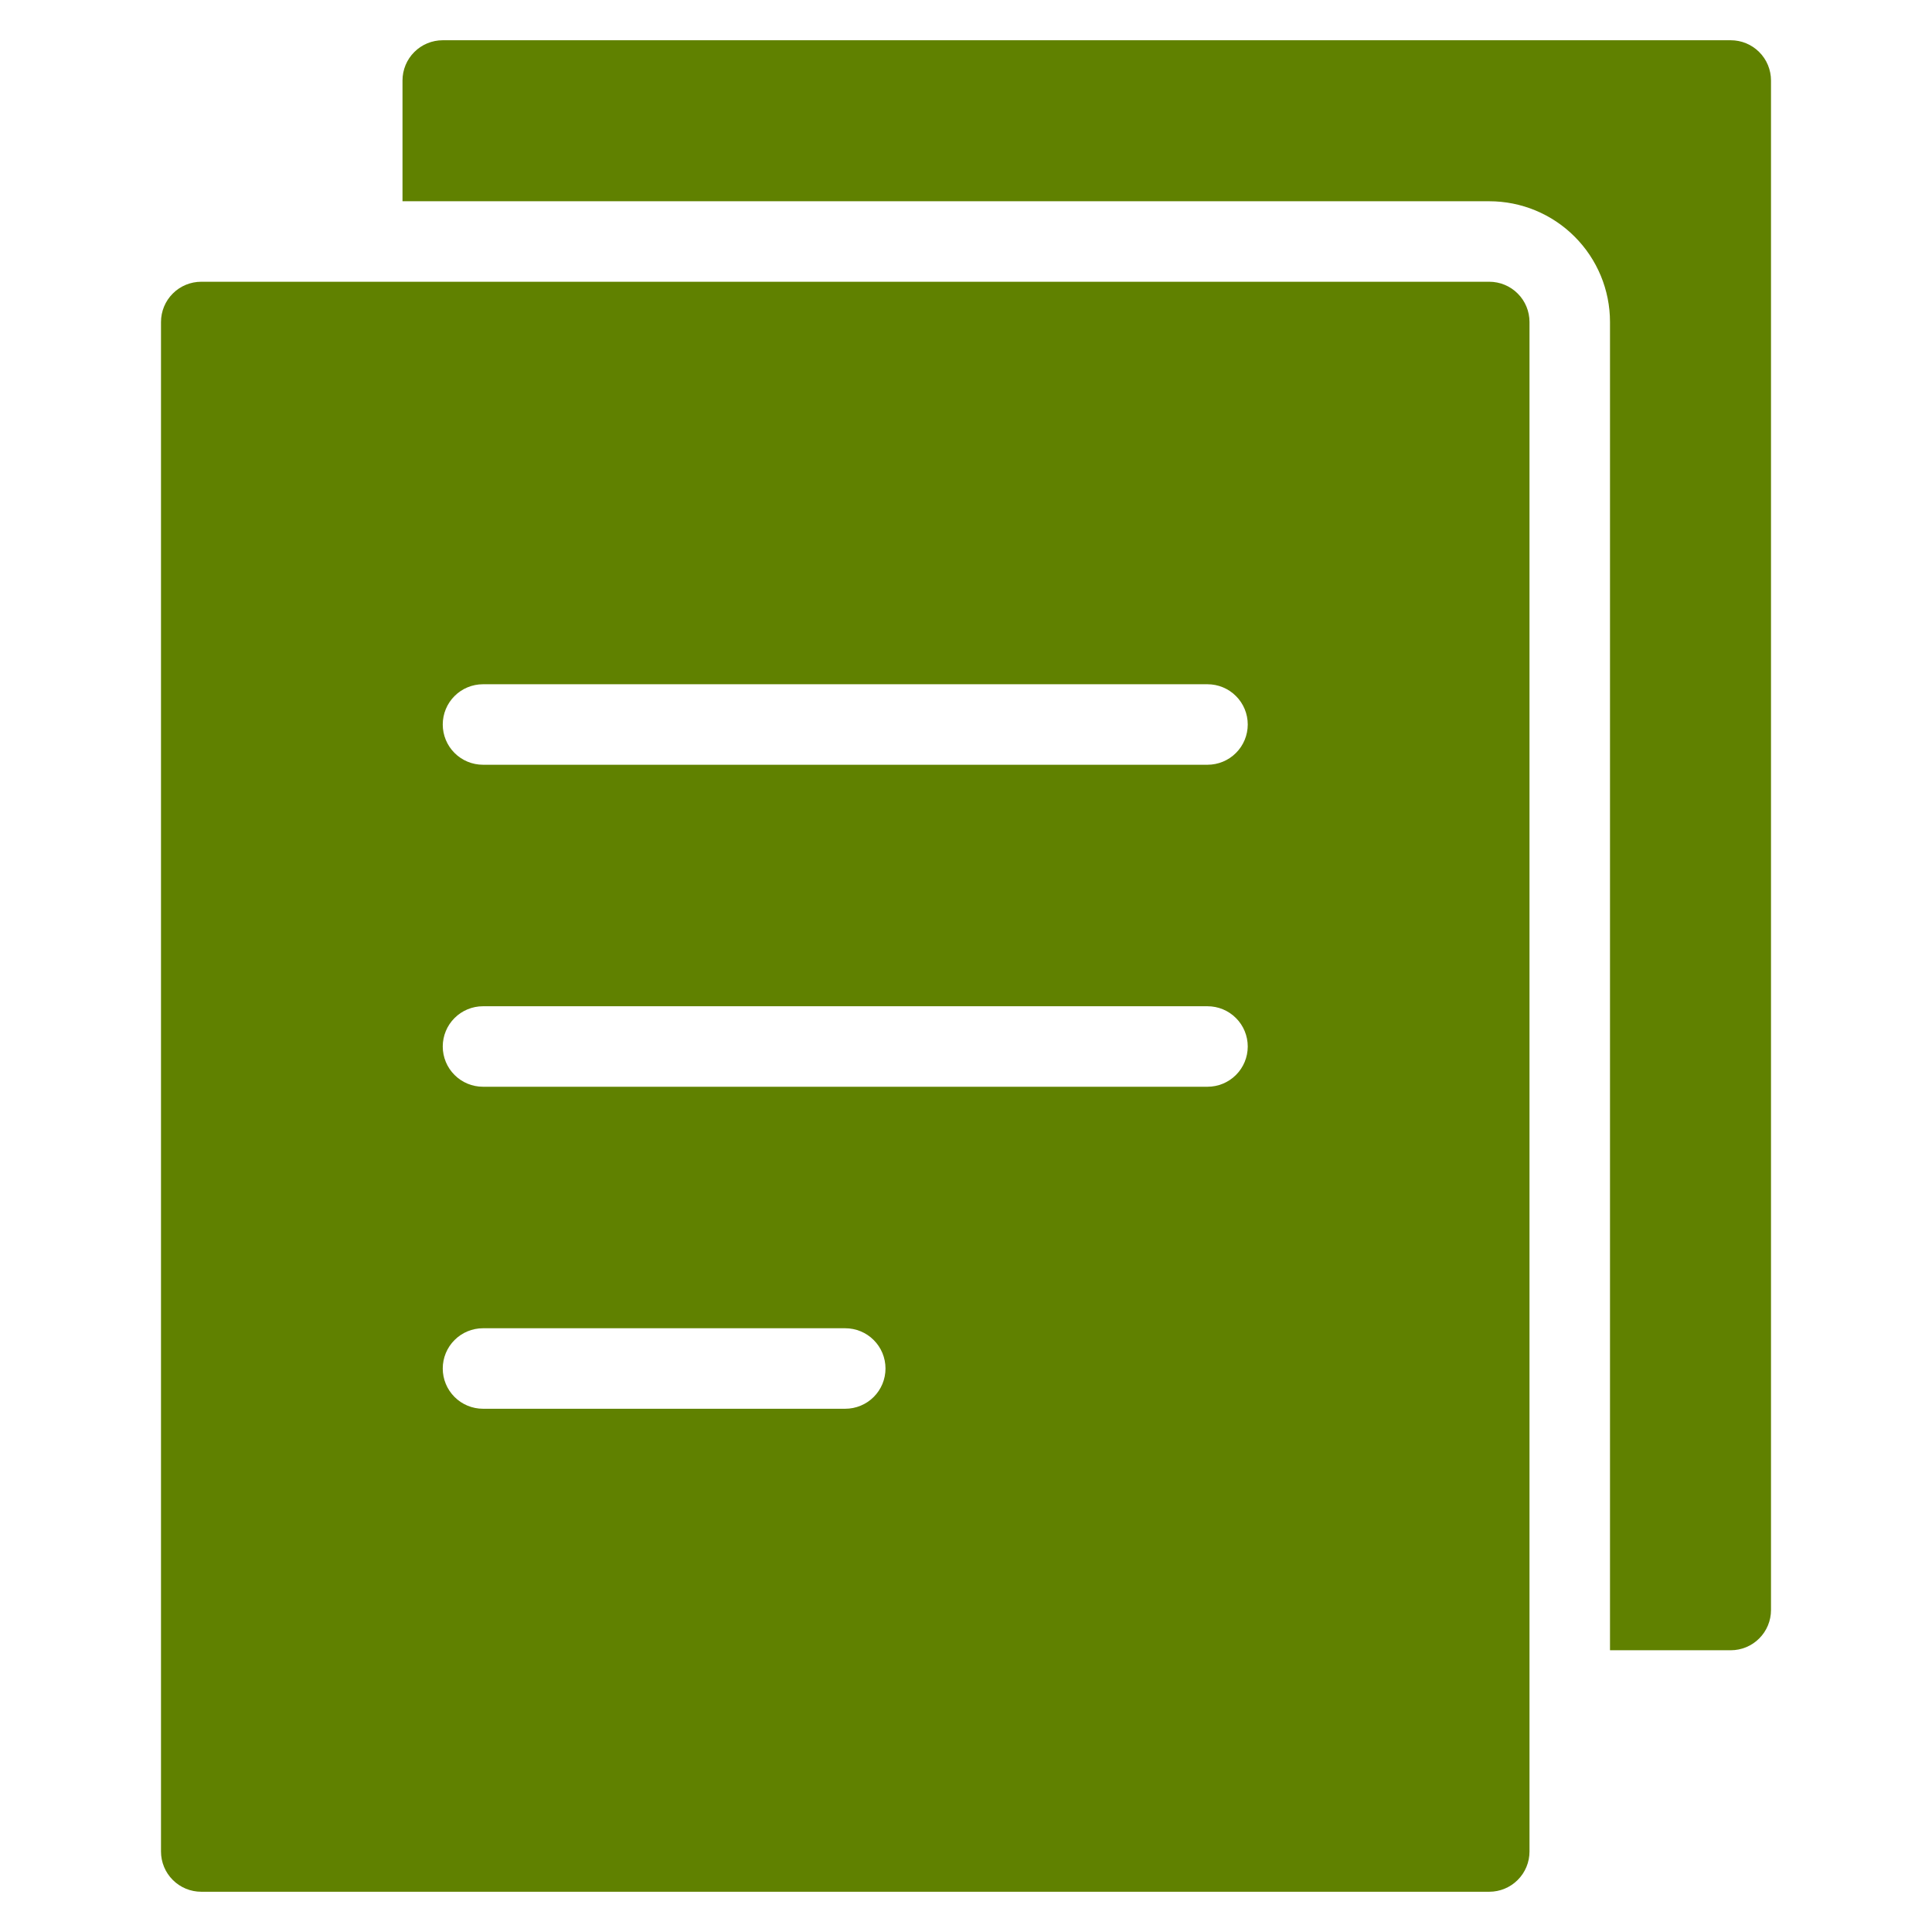 <svg width="48" height="48" viewBox="0 0 48 48" fill="none" xmlns="http://www.w3.org/2000/svg">
<path d="M43 1H11C10.735 1 10.48 1.105 10.293 1.293C10.105 1.48 10 1.735 10 2V5H37C37.796 5 38.559 5.316 39.121 5.879C39.684 6.441 40 7.204 40 8V41H43C43.265 41 43.52 40.895 43.707 40.707C43.895 40.52 44 40.265 44 40V2C44 1.735 43.895 1.48 43.707 1.293C43.52 1.105 43.265 1 43 1Z" fill="#608100"/>
<path d="M37 7H5C4.735 7 4.48 7.105 4.293 7.293C4.105 7.48 4 7.735 4 8V46C4 46.265 4.105 46.52 4.293 46.707C4.48 46.895 4.735 47 5 47H37C37.265 47 37.52 46.895 37.707 46.707C37.895 46.52 38 46.265 38 46V8C38 7.735 37.895 7.48 37.707 7.293C37.52 7.105 37.265 7 37 7ZM21 35H12C11.735 35 11.48 34.895 11.293 34.707C11.105 34.52 11 34.265 11 34C11 33.735 11.105 33.48 11.293 33.293C11.48 33.105 11.735 33 12 33H21C21.265 33 21.52 33.105 21.707 33.293C21.895 33.48 22 33.735 22 34C22 34.265 21.895 34.52 21.707 34.707C21.52 34.895 21.265 35 21 35ZM30 27H12C11.735 27 11.48 26.895 11.293 26.707C11.105 26.52 11 26.265 11 26C11 25.735 11.105 25.48 11.293 25.293C11.48 25.105 11.735 25 12 25H30C30.265 25 30.52 25.105 30.707 25.293C30.895 25.48 31 25.735 31 26C31 26.265 30.895 26.52 30.707 26.707C30.52 26.895 30.265 27 30 27ZM30 19H12C11.735 19 11.48 18.895 11.293 18.707C11.105 18.52 11 18.265 11 18C11 17.735 11.105 17.48 11.293 17.293C11.48 17.105 11.735 17 12 17H30C30.265 17 30.52 17.105 30.707 17.293C30.895 17.48 31 17.735 31 18C31 18.265 30.895 18.52 30.707 18.707C30.52 18.895 30.265 19 30 19Z" fill="#608100"/>
</svg>
